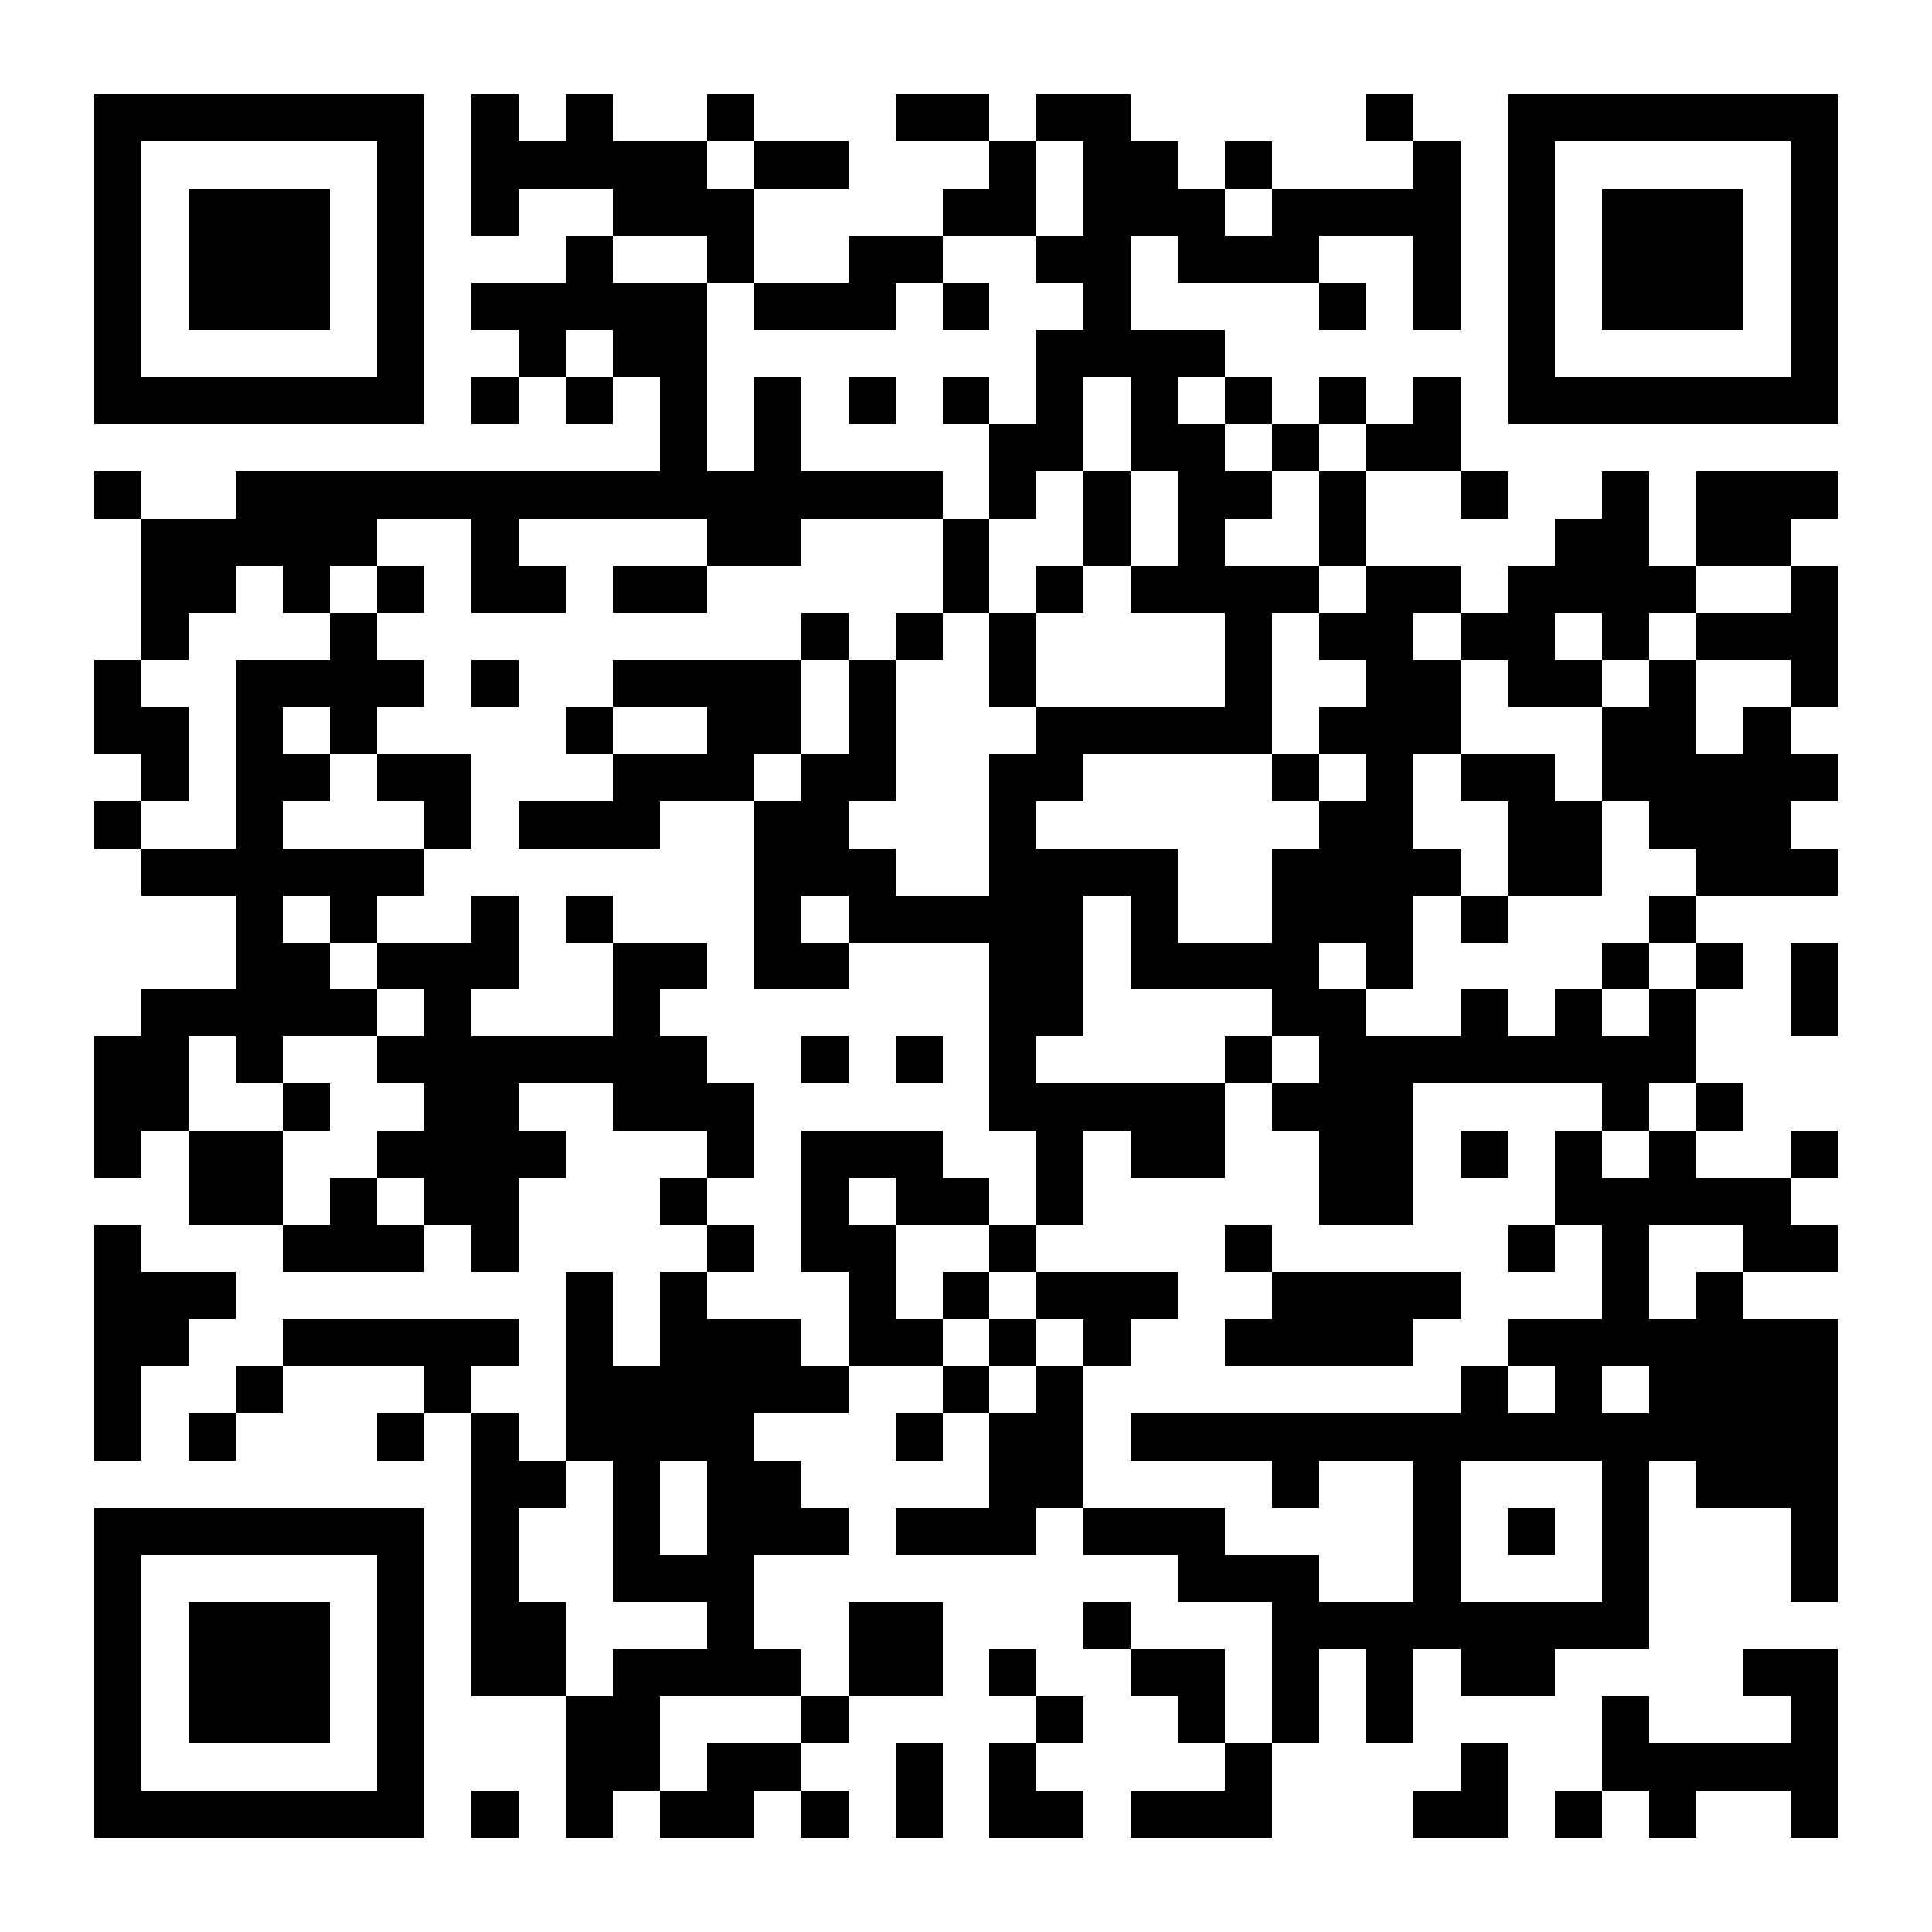 <?xml version="1.0" encoding="UTF-8"?>
<!DOCTYPE svg PUBLIC '-//W3C//DTD SVG 1.0//EN'
          'http://www.w3.org/TR/2001/REC-SVG-20010904/DTD/svg10.dtd'>
<svg fill="#fff" height="41" shape-rendering="crispEdges" style="fill: #fff;" viewBox="0 0 41 41" width="41" xmlns="http://www.w3.org/2000/svg" xmlns:xlink="http://www.w3.org/1999/xlink"
><path d="M0 0h41v41H0z"
  /><path d="M2 2.5h7m1 0h1m1 0h1m2 0h1m3 0h2m1 0h2m5 0h1m2 0h7M2 3.5h1m5 0h1m1 0h5m1 0h2m3 0h1m1 0h2m1 0h1m3 0h1m1 0h1m5 0h1M2 4.5h1m1 0h3m1 0h1m1 0h1m2 0h3m4 0h2m1 0h3m1 0h4m1 0h1m1 0h3m1 0h1M2 5.5h1m1 0h3m1 0h1m3 0h1m2 0h1m2 0h2m2 0h2m1 0h3m2 0h1m1 0h1m1 0h3m1 0h1M2 6.5h1m1 0h3m1 0h1m1 0h5m1 0h3m1 0h1m2 0h1m4 0h1m1 0h1m1 0h1m1 0h3m1 0h1M2 7.5h1m5 0h1m2 0h1m1 0h2m7 0h4m6 0h1m5 0h1M2 8.5h7m1 0h1m1 0h1m1 0h1m1 0h1m1 0h1m1 0h1m1 0h1m1 0h1m1 0h1m1 0h1m1 0h1m1 0h7M14 9.5h1m1 0h1m4 0h2m1 0h2m1 0h1m1 0h2M2 10.5h1m2 0h15m1 0h1m1 0h1m1 0h2m1 0h1m2 0h1m2 0h1m1 0h3M3 11.5h5m2 0h1m4 0h2m3 0h1m2 0h1m1 0h1m2 0h1m4 0h2m1 0h2M3 12.5h2m1 0h1m1 0h1m1 0h2m1 0h2m5 0h1m1 0h1m1 0h4m1 0h2m1 0h4m2 0h1M3 13.5h1m3 0h1m9 0h1m1 0h1m1 0h1m4 0h1m1 0h2m1 0h2m1 0h1m1 0h3M2 14.5h1m2 0h4m1 0h1m2 0h4m1 0h1m2 0h1m4 0h1m2 0h2m1 0h2m1 0h1m2 0h1M2 15.5h2m1 0h1m1 0h1m4 0h1m2 0h2m1 0h1m3 0h5m1 0h3m3 0h2m1 0h1M3 16.5h1m1 0h2m1 0h2m3 0h3m1 0h2m2 0h2m4 0h1m1 0h1m1 0h2m1 0h5M2 17.5h1m2 0h1m3 0h1m1 0h3m2 0h2m3 0h1m6 0h2m2 0h2m1 0h3M3 18.5h6m7 0h3m2 0h4m2 0h4m1 0h2m2 0h3M5 19.5h1m1 0h1m2 0h1m1 0h1m3 0h1m1 0h5m1 0h1m2 0h3m1 0h1m3 0h1M5 20.5h2m1 0h3m2 0h2m1 0h2m3 0h2m1 0h4m1 0h1m4 0h1m1 0h1m1 0h1M3 21.5h5m1 0h1m3 0h1m7 0h2m4 0h2m2 0h1m1 0h1m1 0h1m2 0h1M2 22.5h2m1 0h1m2 0h7m2 0h1m1 0h1m1 0h1m4 0h1m1 0h8M2 23.5h2m2 0h1m2 0h2m2 0h3m5 0h5m1 0h3m4 0h1m1 0h1M2 24.5h1m1 0h2m2 0h4m3 0h1m1 0h3m2 0h1m1 0h2m2 0h2m1 0h1m1 0h1m1 0h1m2 0h1M4 25.5h2m1 0h1m1 0h2m3 0h1m2 0h1m1 0h2m1 0h1m5 0h2m3 0h5M2 26.5h1m3 0h3m1 0h1m4 0h1m1 0h2m2 0h1m4 0h1m5 0h1m1 0h1m2 0h2M2 27.5h3m7 0h1m1 0h1m3 0h1m1 0h1m1 0h3m2 0h4m3 0h1m1 0h1M2 28.5h2m2 0h5m1 0h1m1 0h3m1 0h2m1 0h1m1 0h1m2 0h4m2 0h7M2 29.5h1m2 0h1m3 0h1m2 0h6m2 0h1m1 0h1m8 0h1m1 0h1m1 0h4M2 30.5h1m1 0h1m3 0h1m1 0h1m1 0h4m3 0h1m1 0h2m1 0h15M10 31.5h2m1 0h1m1 0h2m4 0h2m4 0h1m2 0h1m3 0h1m1 0h3M2 32.5h7m1 0h1m2 0h1m1 0h3m1 0h3m1 0h3m4 0h1m1 0h1m1 0h1m3 0h1M2 33.5h1m5 0h1m1 0h1m2 0h3m9 0h3m2 0h1m3 0h1m3 0h1M2 34.5h1m1 0h3m1 0h1m1 0h2m3 0h1m2 0h2m3 0h1m3 0h8M2 35.5h1m1 0h3m1 0h1m1 0h2m1 0h4m1 0h2m1 0h1m2 0h2m1 0h1m1 0h1m1 0h2m4 0h2M2 36.5h1m1 0h3m1 0h1m3 0h2m3 0h1m4 0h1m2 0h1m1 0h1m1 0h1m4 0h1m3 0h1M2 37.5h1m5 0h1m3 0h2m1 0h2m2 0h1m1 0h1m4 0h1m4 0h1m2 0h5M2 38.5h7m1 0h1m1 0h1m1 0h2m1 0h1m1 0h1m1 0h2m1 0h3m3 0h2m1 0h1m1 0h1m2 0h1" stroke="#000"
/></svg
>
